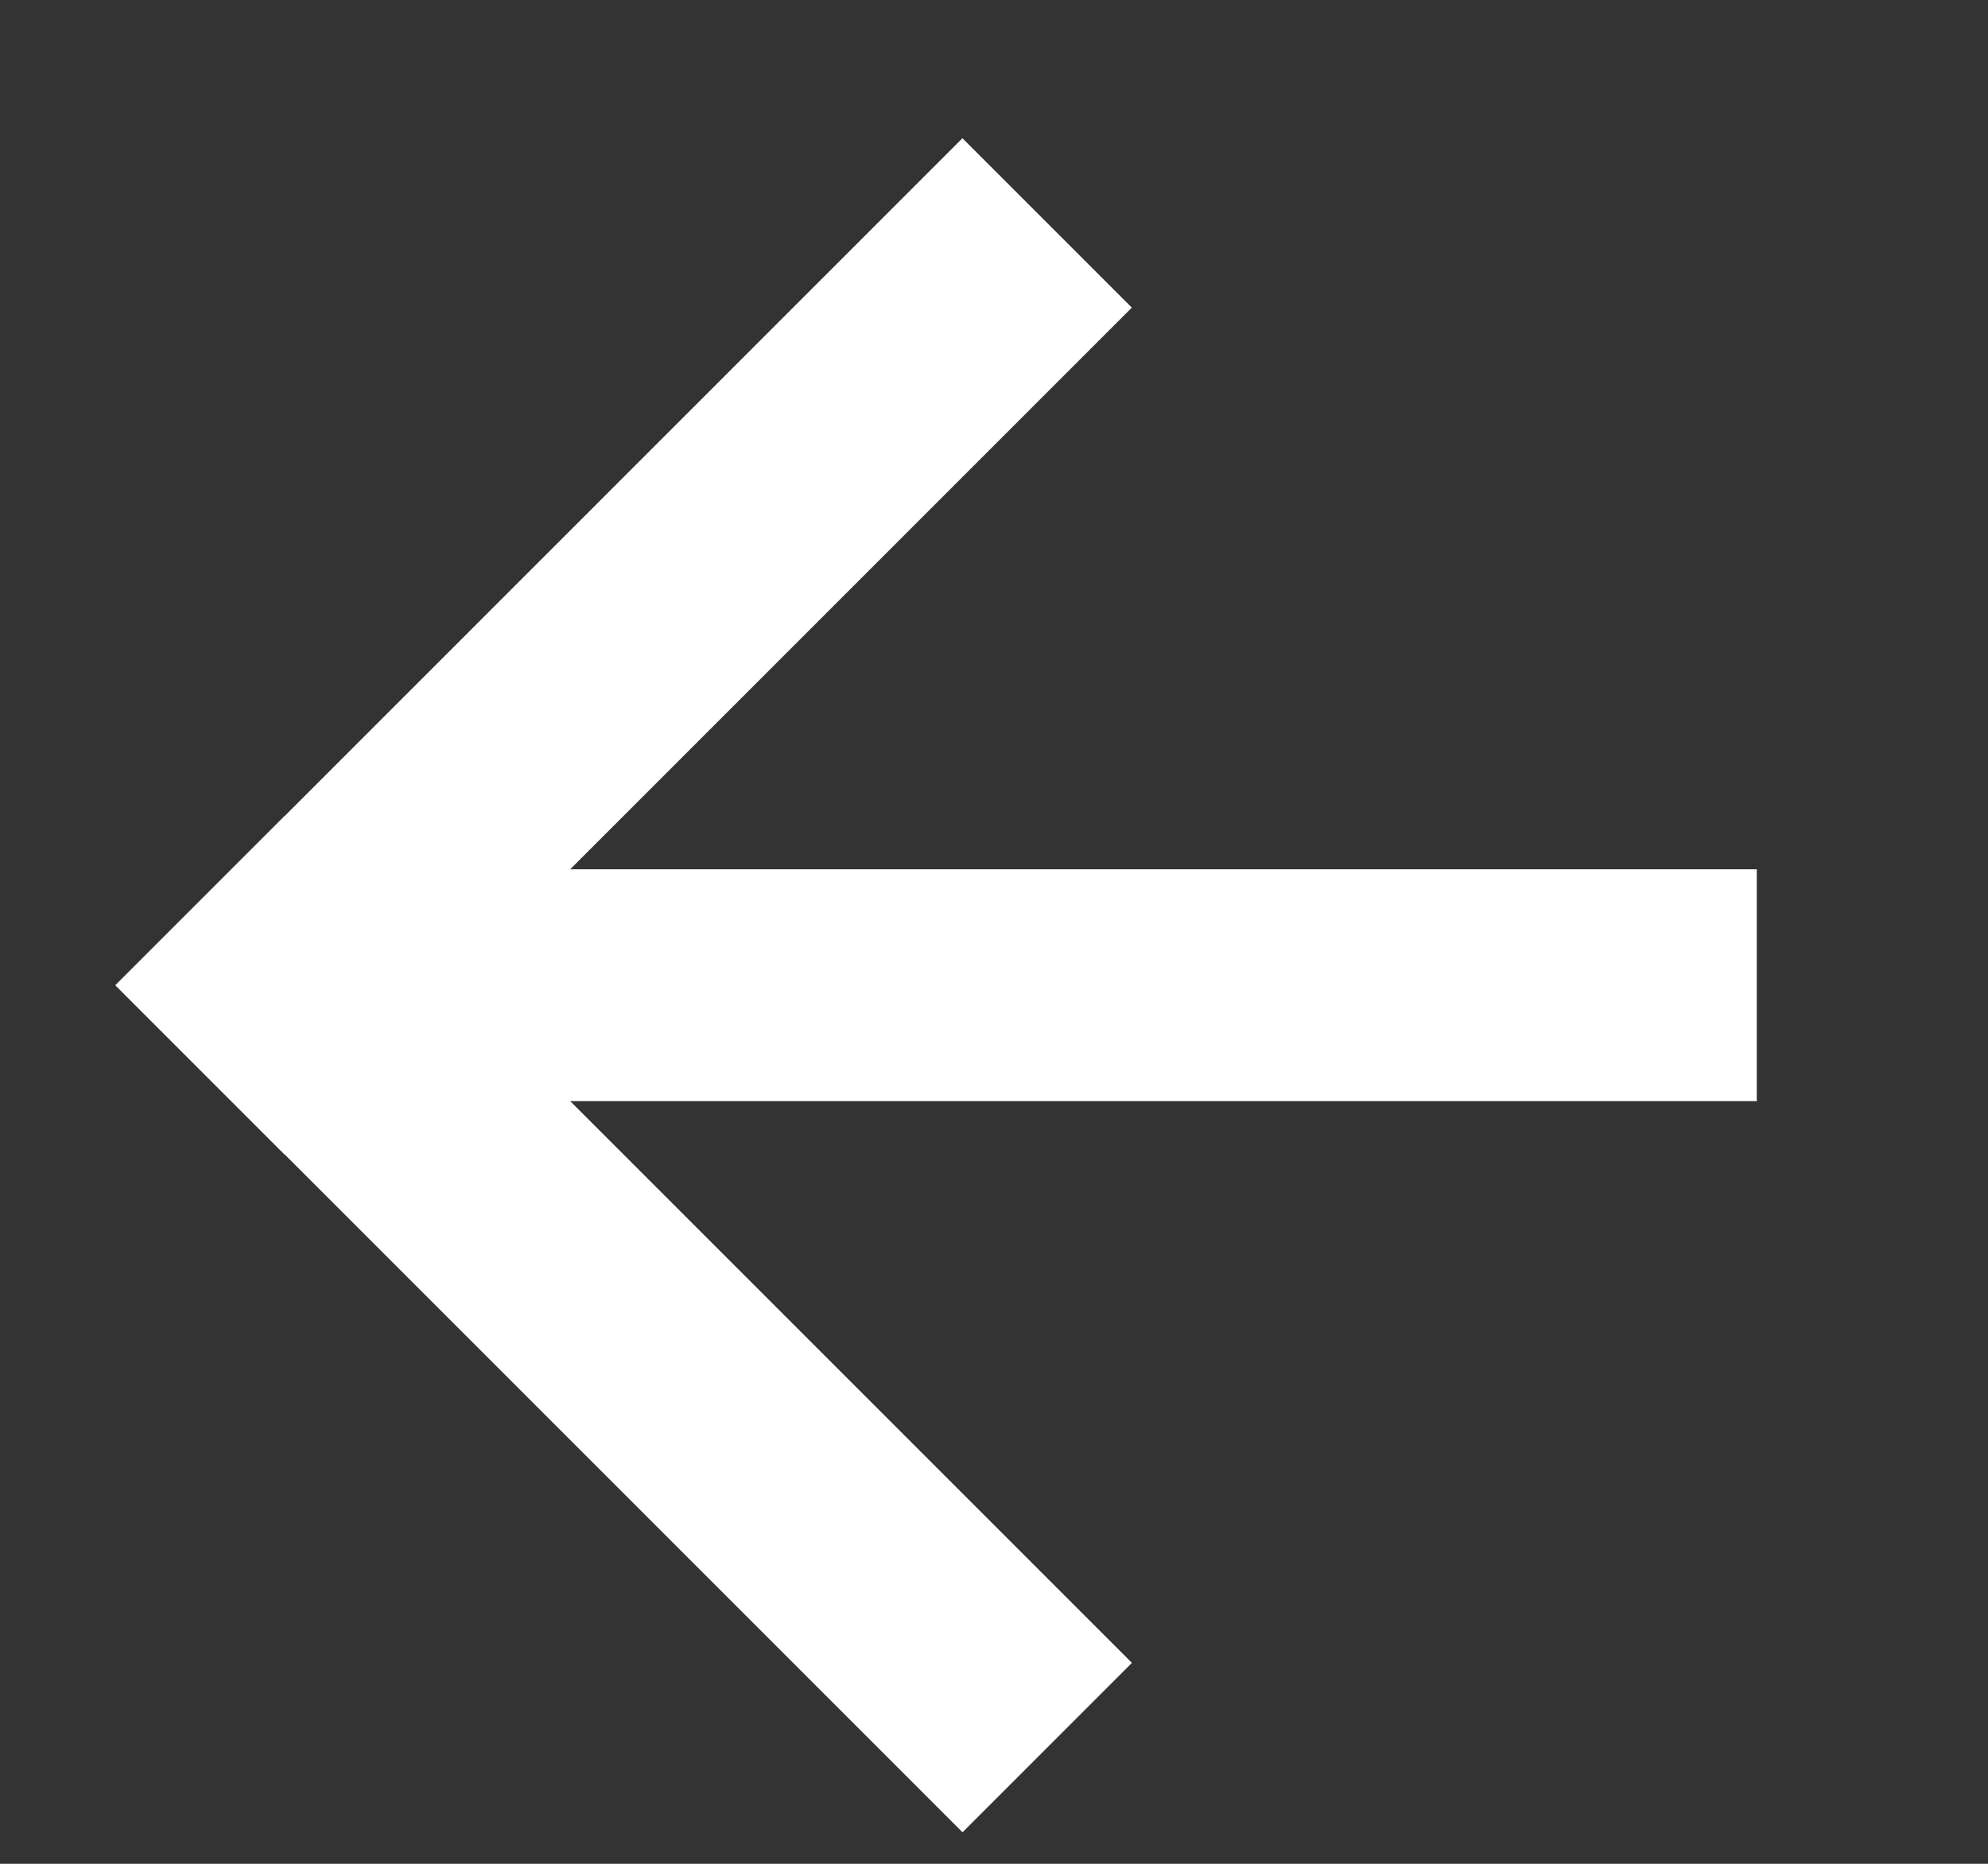 <?xml version="1.0" encoding="UTF-8"?> <svg xmlns="http://www.w3.org/2000/svg" width="16" height="15" viewBox="0 0 16 15" fill="none"><rect x="0" y="0" width="16" height="15" fill="#333333" stroke="none"/> <rect x="14.139" y="8.862" width="12.275" height="1.866" transform="rotate(-180 14.139 8.862)" fill="white"></rect> <rect x="9.11" y="13.383" width="1.928" height="9.641" transform="rotate(135 9.11 13.383)" fill="white"></rect> <rect x="2.292" y="9.293" width="1.928" height="9.641" transform="rotate(-135 2.292 9.293)" fill="white"></rect> </svg> 